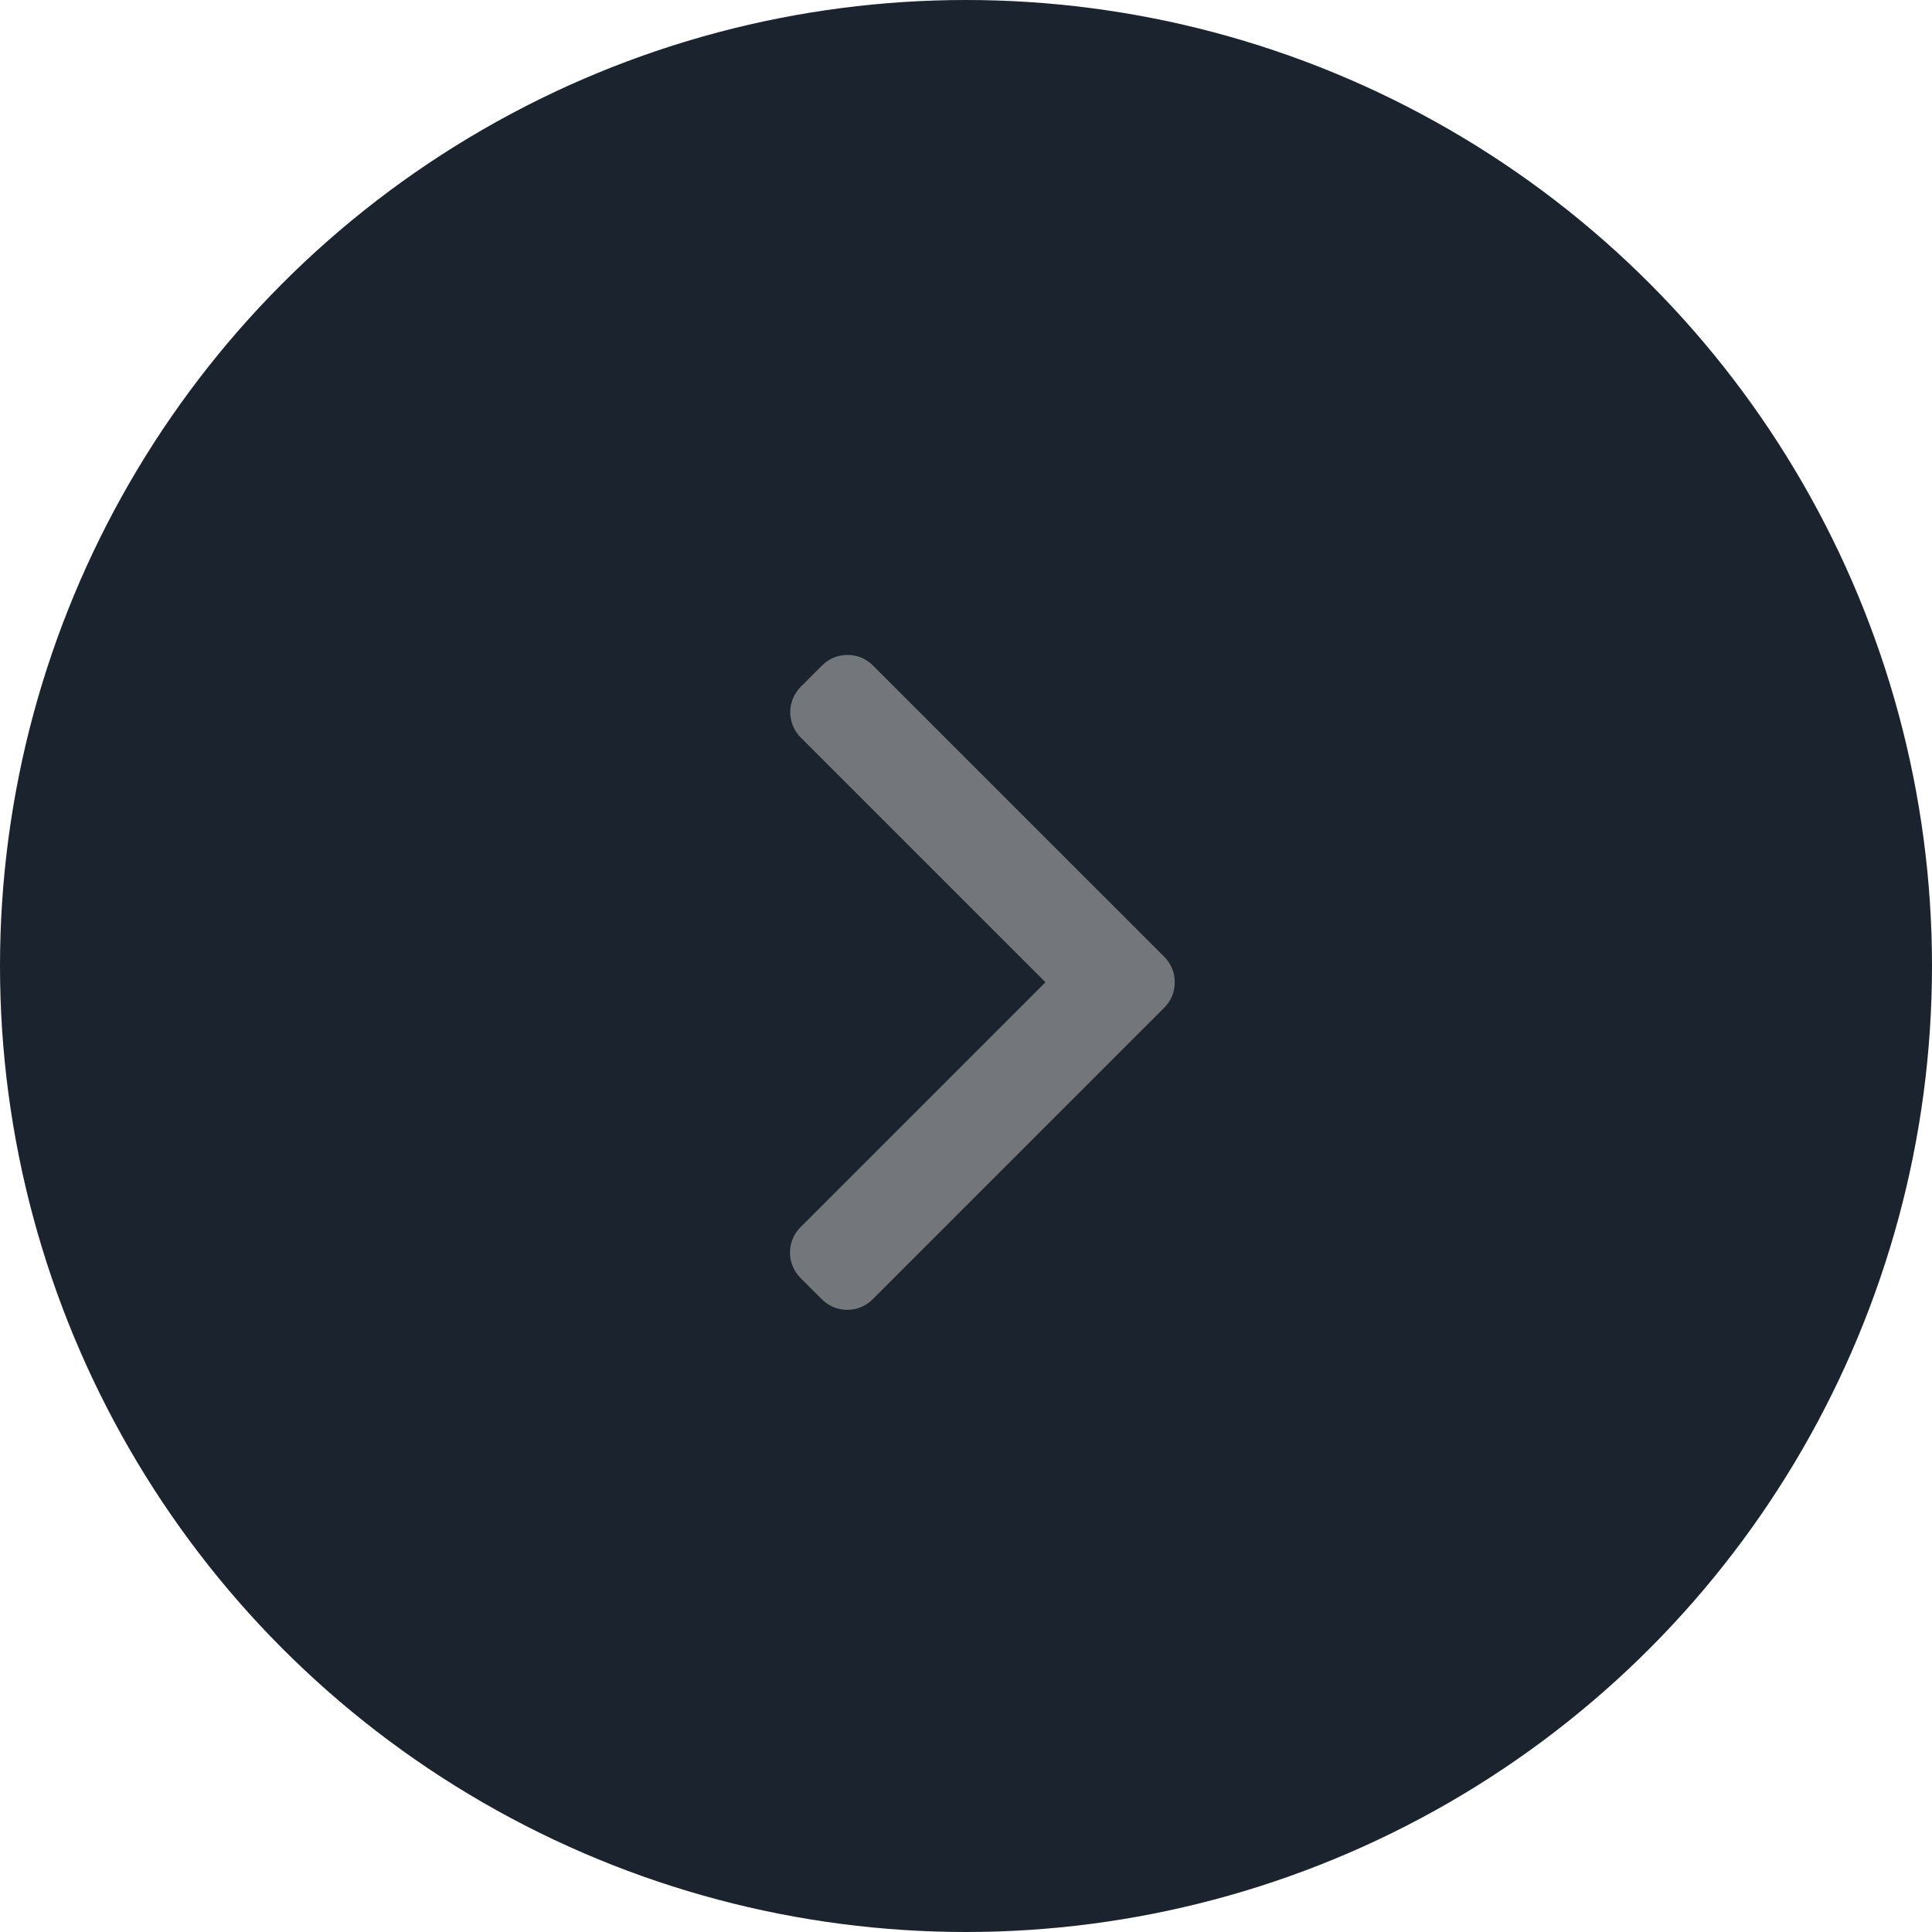 <svg width="59" height="59" viewBox="0 0 59 59" fill="none" xmlns="http://www.w3.org/2000/svg">
<circle cx="29.5" cy="29.5" r="29.5" fill="#1B242E"/>
<path d="M35.556 29.22L26.655 20.32C26.45 20.113 26.175 20 25.882 20C25.589 20 25.314 20.113 25.108 20.32L24.453 20.975C24.026 21.402 24.026 22.096 24.453 22.522L31.927 29.996L24.445 37.478C24.239 37.684 24.125 37.959 24.125 38.251C24.125 38.545 24.239 38.819 24.445 39.025L25.1 39.681C25.306 39.886 25.581 40 25.874 40C26.167 40 26.441 39.886 26.647 39.681L35.556 30.772C35.762 30.566 35.876 30.29 35.875 29.996C35.876 29.702 35.762 29.426 35.556 29.22Z" fill="#A7A7A7" fill-opacity="0.63"/>
</svg>
